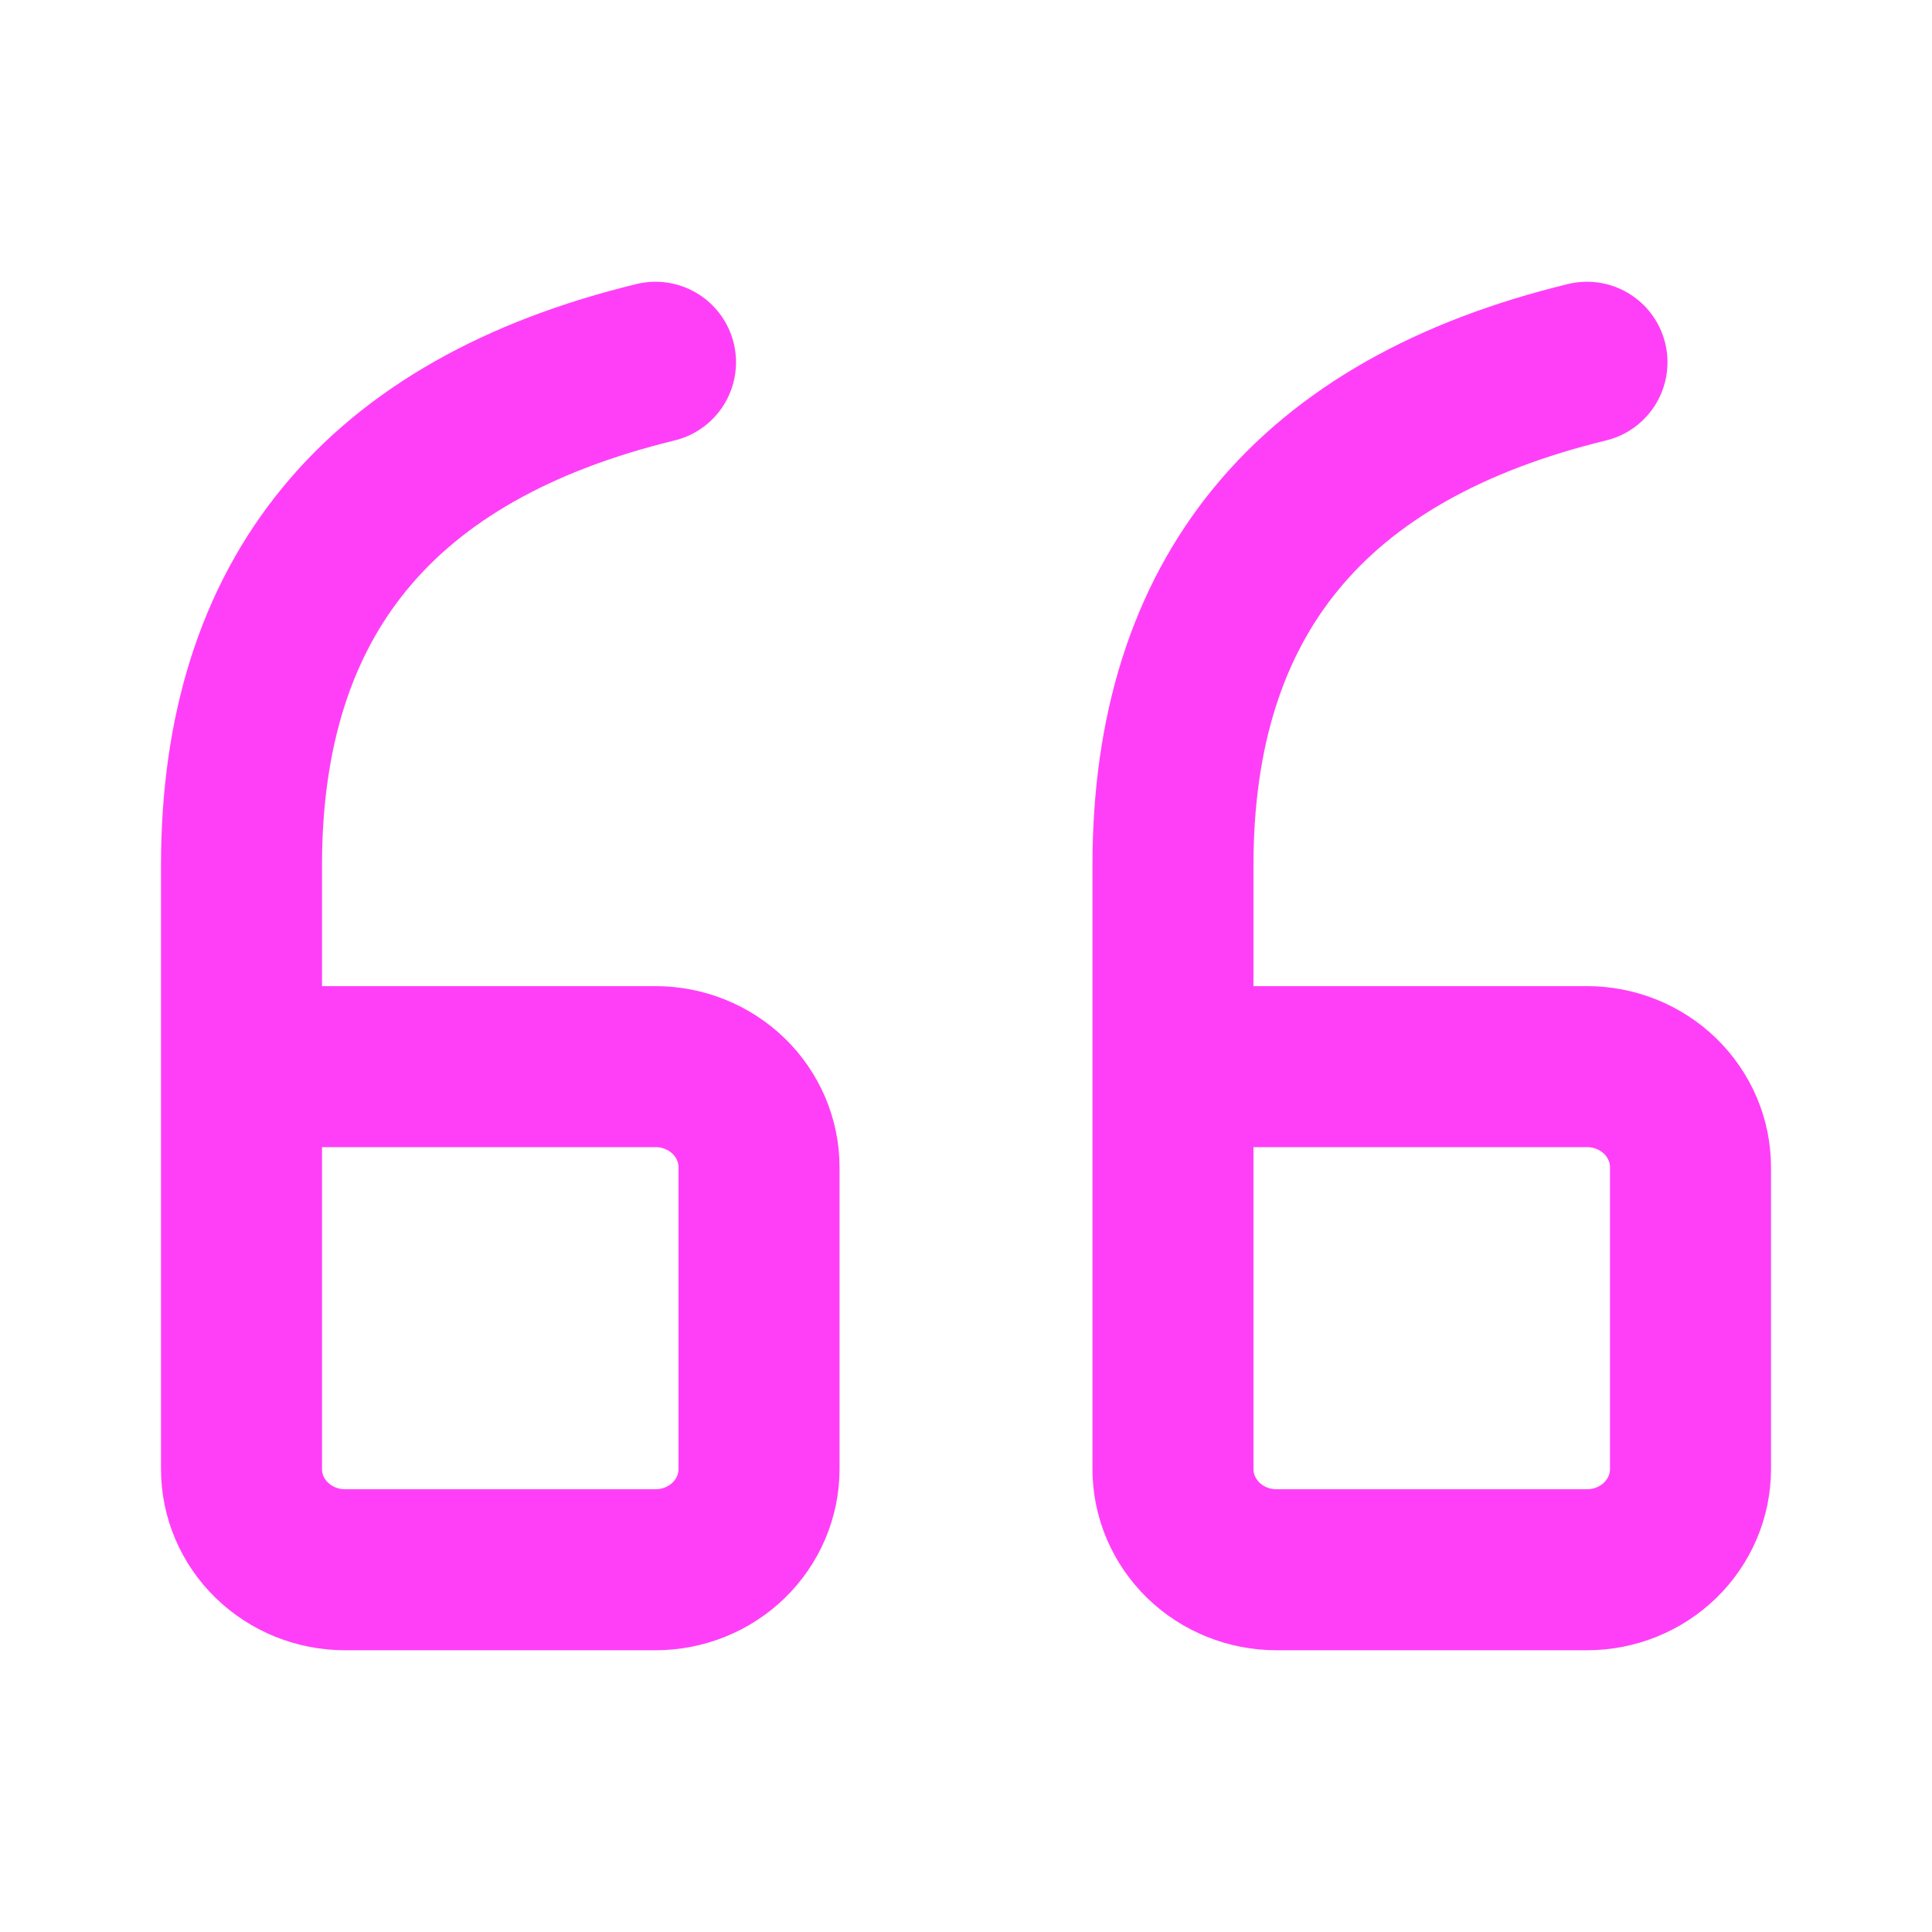 <svg width="24" height="24" viewBox="0 0 24 24" fill="none" xmlns="http://www.w3.org/2000/svg">
<g id="quote">
<path id="Vector" d="M14.571 13.25H19.714C20.055 13.25 20.382 13.382 20.623 13.616C20.864 13.851 21 14.168 21 14.5V18.25C21 18.581 20.864 18.899 20.623 19.134C20.382 19.368 20.055 19.5 19.714 19.5H15.857C15.516 19.5 15.189 19.368 14.948 19.134C14.707 18.899 14.571 18.581 14.571 18.25V10.75C14.571 7.416 16.285 5.334 19.714 4.5M3 13.25H8.143C8.484 13.25 8.811 13.382 9.052 13.616C9.293 13.851 9.429 14.168 9.429 14.5V18.25C9.429 18.581 9.293 18.899 9.052 19.134C8.811 19.368 8.484 19.5 8.143 19.5H4.286C3.945 19.5 3.618 19.368 3.377 19.134C3.135 18.899 3 18.581 3 18.25V10.75C3 7.416 4.714 5.334 8.143 4.5" stroke="#FF3FF7" stroke-width="2" stroke-linecap="round" stroke-linejoin="round"/>
</g>
</svg>
